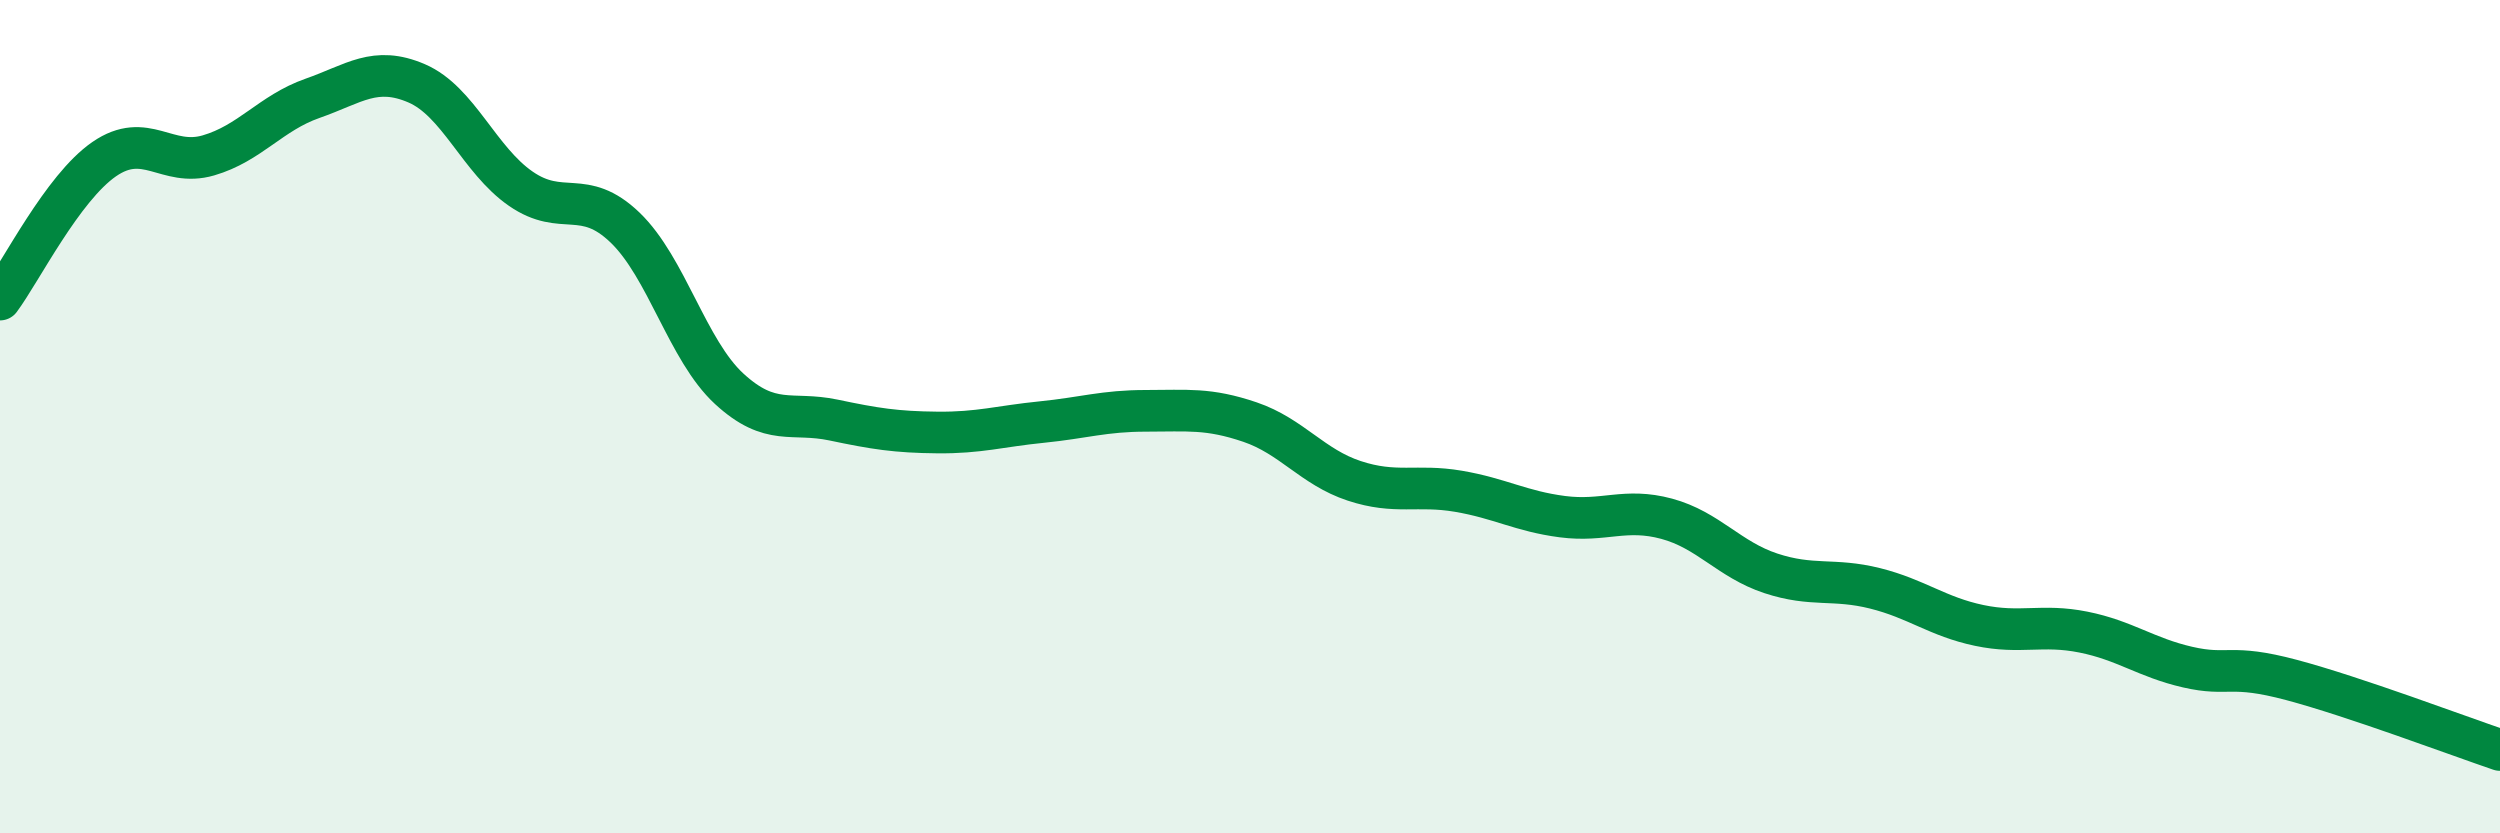 
    <svg width="60" height="20" viewBox="0 0 60 20" xmlns="http://www.w3.org/2000/svg">
      <path
        d="M 0,7.19 C 0.5,6.52 1.5,4.51 2.5,3.82 C 3.5,3.13 4,4.02 5,3.73 C 6,3.44 6.5,2.71 7.5,2.36 C 8.5,2.01 9,1.57 10,2 C 11,2.43 11.5,3.84 12.5,4.53 C 13.5,5.22 14,4.5 15,5.46 C 16,6.42 16.5,8.41 17.5,9.33 C 18.5,10.25 19,9.87 20,10.08 C 21,10.29 21.5,10.37 22.5,10.38 C 23.5,10.39 24,10.23 25,10.13 C 26,10.03 26.5,9.86 27.5,9.86 C 28.5,9.86 29,9.79 30,10.13 C 31,10.47 31.5,11.21 32.5,11.54 C 33.5,11.87 34,11.62 35,11.79 C 36,11.96 36.5,12.27 37.5,12.4 C 38.5,12.53 39,12.18 40,12.45 C 41,12.72 41.5,13.43 42.5,13.76 C 43.5,14.09 44,13.87 45,14.12 C 46,14.37 46.5,14.8 47.5,15.01 C 48.5,15.22 49,14.97 50,15.17 C 51,15.37 51.5,15.78 52.5,16.01 C 53.5,16.24 53.5,15.92 55,16.32 C 56.5,16.72 59,17.66 60,18L60 20L0 20Z"
        fill="#008740"
        opacity="0.1"
        stroke-linecap="round"
        stroke-linejoin="round"
      />
      <path
        d="M 0,7.19 C 0.5,6.52 1.5,4.51 2.5,3.82 C 3.5,3.13 4,4.02 5,3.73 C 6,3.44 6.5,2.71 7.5,2.36 C 8.5,2.01 9,1.57 10,2 C 11,2.43 11.5,3.84 12.5,4.53 C 13.5,5.22 14,4.5 15,5.46 C 16,6.42 16.5,8.41 17.5,9.33 C 18.5,10.25 19,9.87 20,10.08 C 21,10.29 21.5,10.37 22.5,10.38 C 23.5,10.39 24,10.23 25,10.13 C 26,10.03 26.5,9.86 27.5,9.86 C 28.5,9.86 29,9.79 30,10.13 C 31,10.47 31.5,11.21 32.5,11.54 C 33.5,11.87 34,11.62 35,11.79 C 36,11.96 36.5,12.27 37.5,12.4 C 38.5,12.53 39,12.18 40,12.45 C 41,12.72 41.5,13.43 42.5,13.76 C 43.5,14.09 44,13.87 45,14.12 C 46,14.37 46.5,14.8 47.5,15.01 C 48.5,15.22 49,14.97 50,15.17 C 51,15.37 51.5,15.78 52.5,16.01 C 53.5,16.24 53.5,15.92 55,16.32 C 56.5,16.72 59,17.66 60,18"
        stroke="#008740"
        stroke-width="1"
        fill="none"
        stroke-linecap="round"
        stroke-linejoin="round"
      />
    </svg>
  